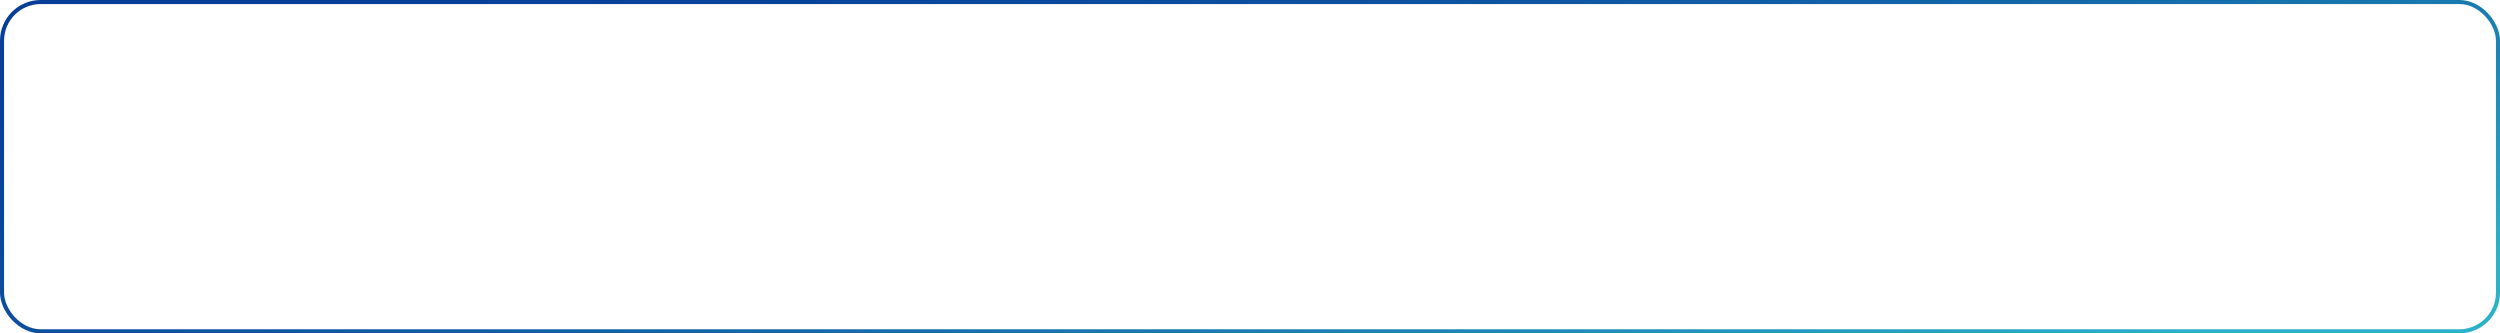 <?xml version="1.0" encoding="UTF-8"?> <svg xmlns="http://www.w3.org/2000/svg" width="1230" height="164" viewBox="0 0 1230 164" fill="none"><rect x="1" y="1" width="1228" height="162" rx="19" stroke="url(#paint0_linear_214_195)" stroke-width="2"></rect><defs><linearGradient id="paint0_linear_214_195" x1="-104.149" y1="53.99" x2="-4.177" y2="443.537" gradientUnits="userSpaceOnUse"><stop stop-color="#073E98"></stop><stop offset="0.17" stop-color="#08439A"></stop><stop offset="0.36" stop-color="#0D51A0"></stop><stop offset="0.56" stop-color="#1467A9"></stop><stop offset="0.78" stop-color="#1D88B6"></stop><stop offset="0.99" stop-color="#2AB0C7"></stop><stop offset="1" stop-color="#2AB2C8"></stop></linearGradient></defs></svg> 